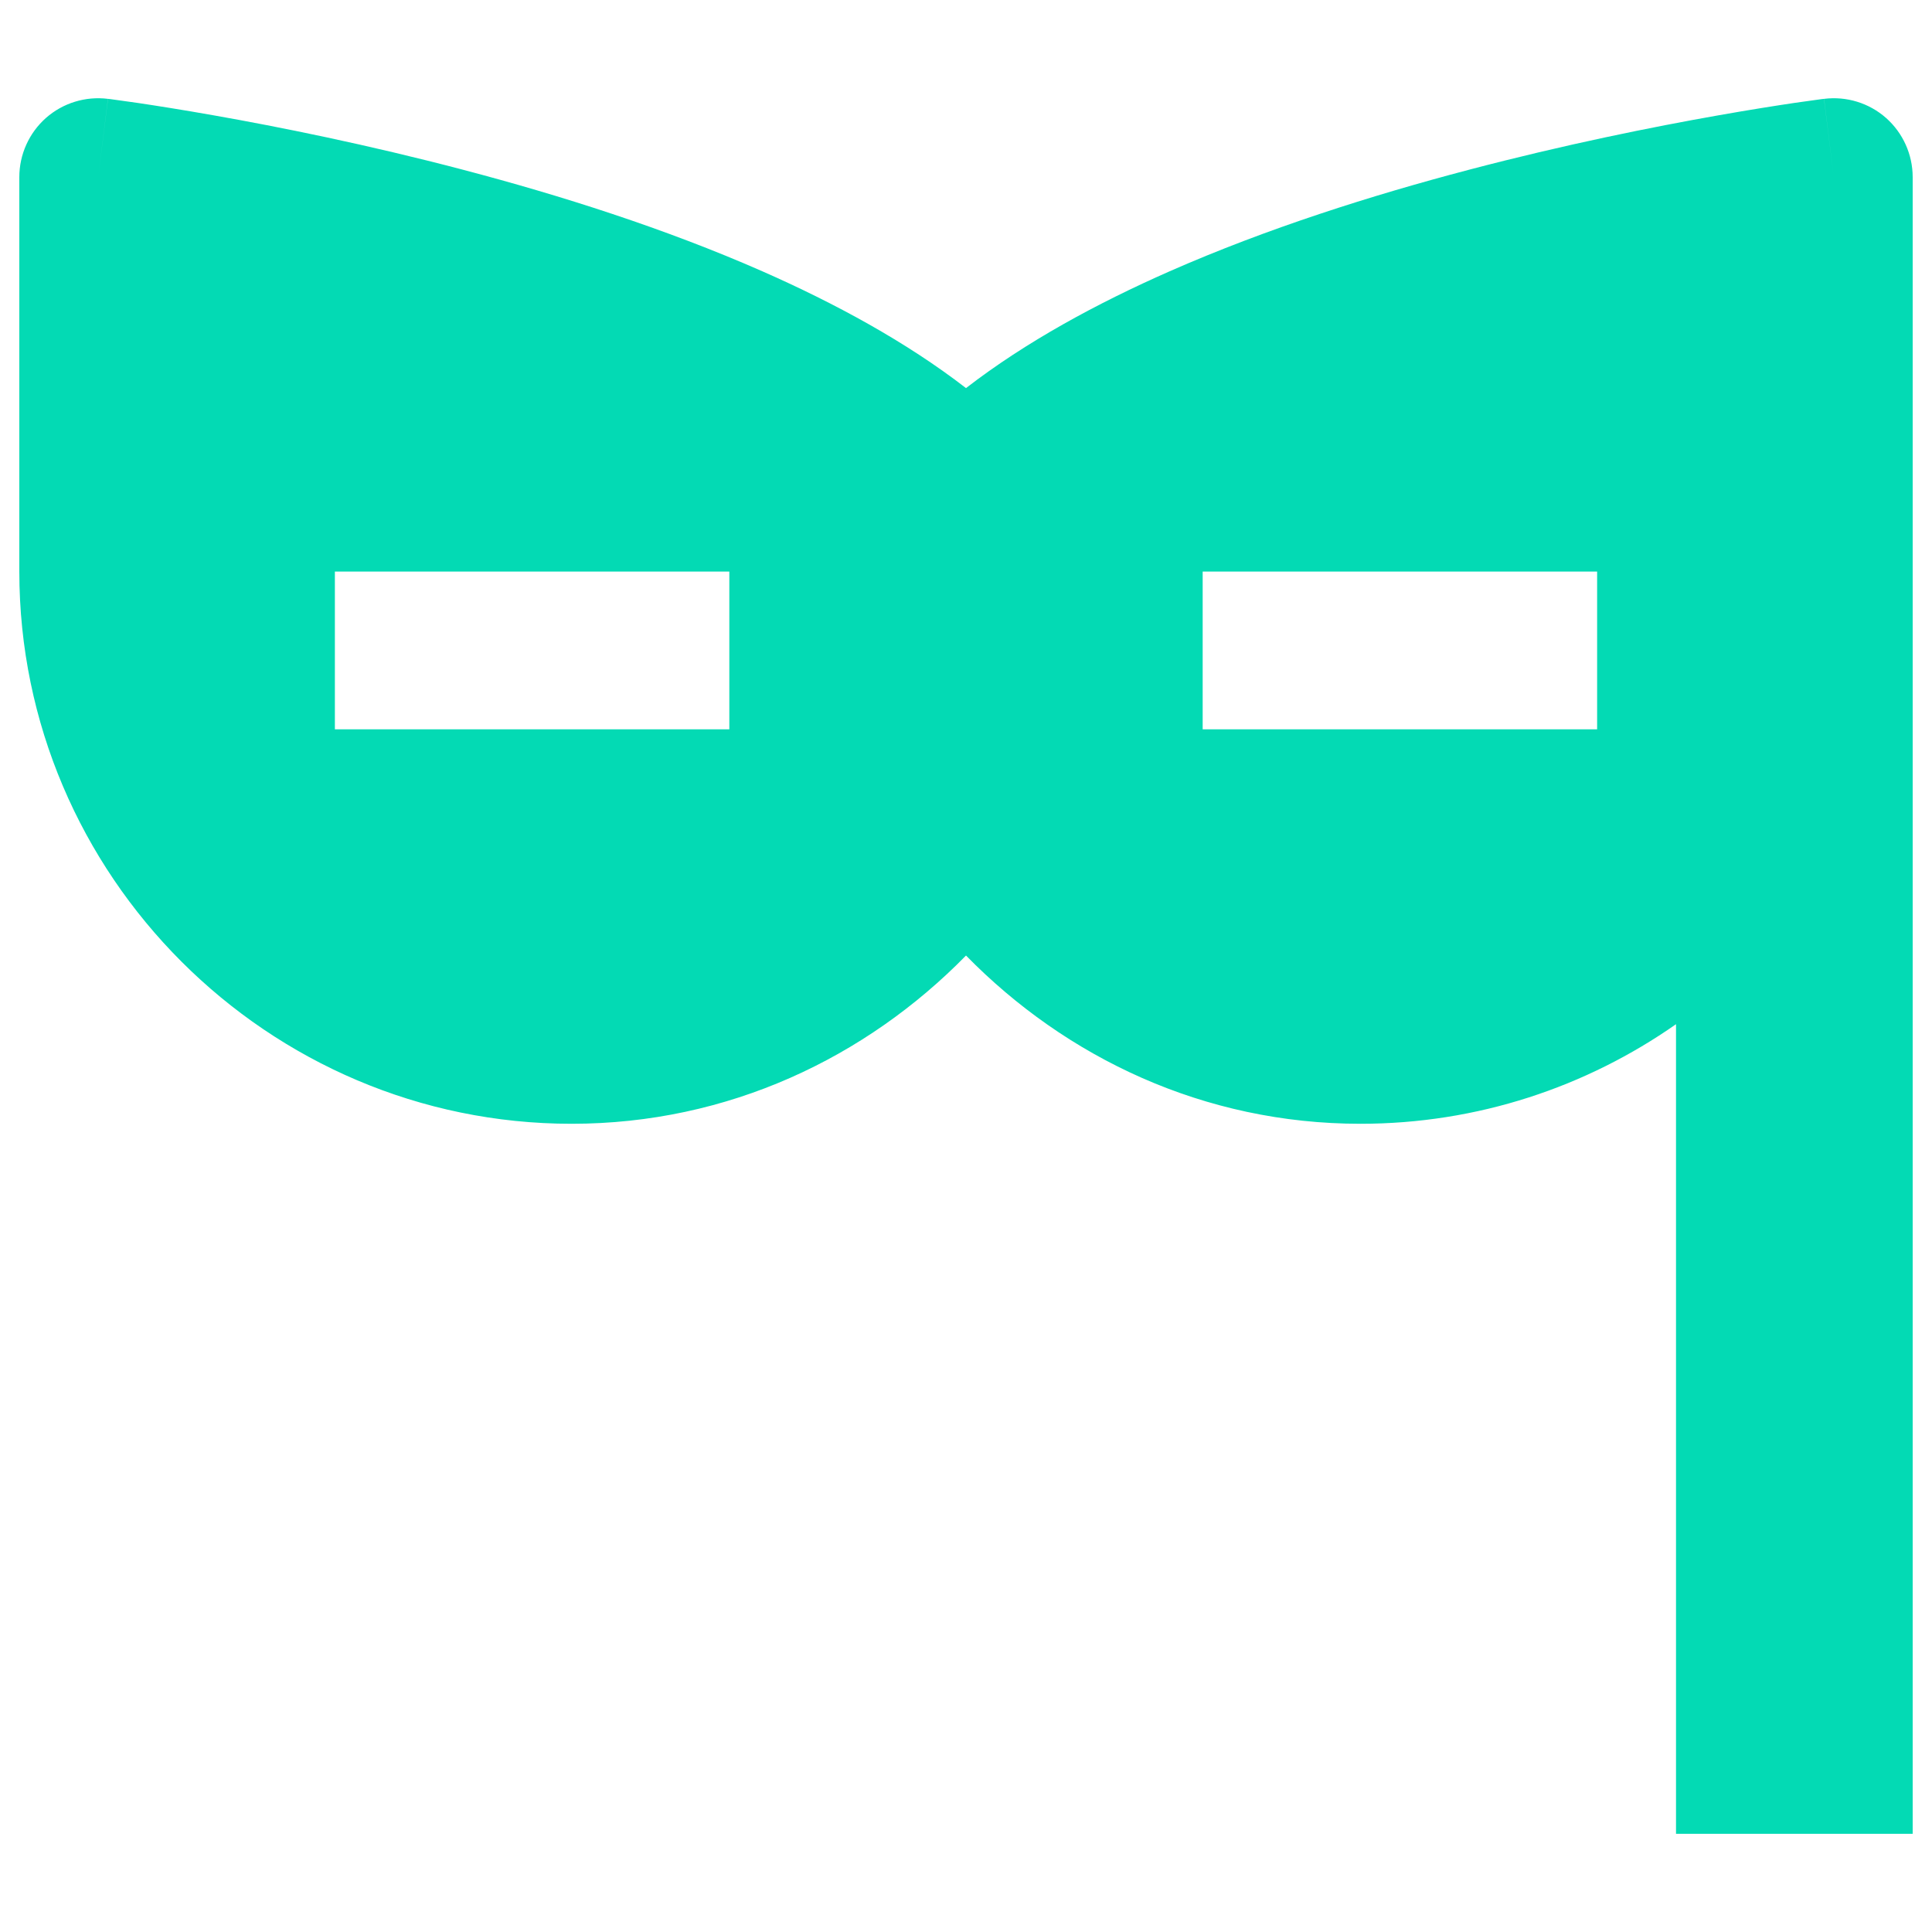 <svg xmlns="http://www.w3.org/2000/svg" fill="#03DAB4" viewBox="0 0 24 24" height="24" width="24">
	<path fill="#03DAB4" fill-rule="evenodd" d="M1.341 1.228L1.22 2.2C1.341 1.228 1.342 1.228 1.342 1.228L1.343 1.228L1.344 1.228L1.35 1.229L1.369 1.231L1.441 1.241C1.502 1.249 1.592 1.262 1.706 1.278C1.934 1.312 2.261 1.363 2.661 1.434C3.461 1.575 4.56 1.795 5.757 2.11C6.951 2.424 8.259 2.837 9.47 3.37C10.371 3.767 11.254 4.245 12 4.821C12.746 4.245 13.629 3.767 14.53 3.37C15.741 2.837 17.049 2.424 18.243 2.11C19.44 1.795 20.539 1.575 21.339 1.434C21.739 1.363 22.066 1.312 22.294 1.278C22.408 1.262 22.498 1.249 22.559 1.241L22.631 1.231L22.65 1.229L22.656 1.228L22.657 1.228L22.658 1.228C22.658 1.228 22.659 1.228 22.78 2.2L22.659 1.228C22.937 1.193 23.218 1.279 23.429 1.465C23.639 1.651 23.76 1.919 23.76 2.2V22.78H20.82V12.723C19.707 13.502 18.355 13.96 16.9 13.96C14.951 13.96 13.239 13.135 12 11.87C10.761 13.135 9.049 13.96 7.1 13.96C3.325 13.96 0.24 10.875 0.24 7.1V2.2C0.24 1.919 0.361 1.651 0.571 1.465C0.782 1.279 1.063 1.193 1.341 1.228ZM9.06 9.06H4.16V7.1H9.06V9.06ZM14.94 9.06H19.84V7.1H14.94V9.06Z" clip-rule="evenodd" stroke-width="1"></path>
</svg>